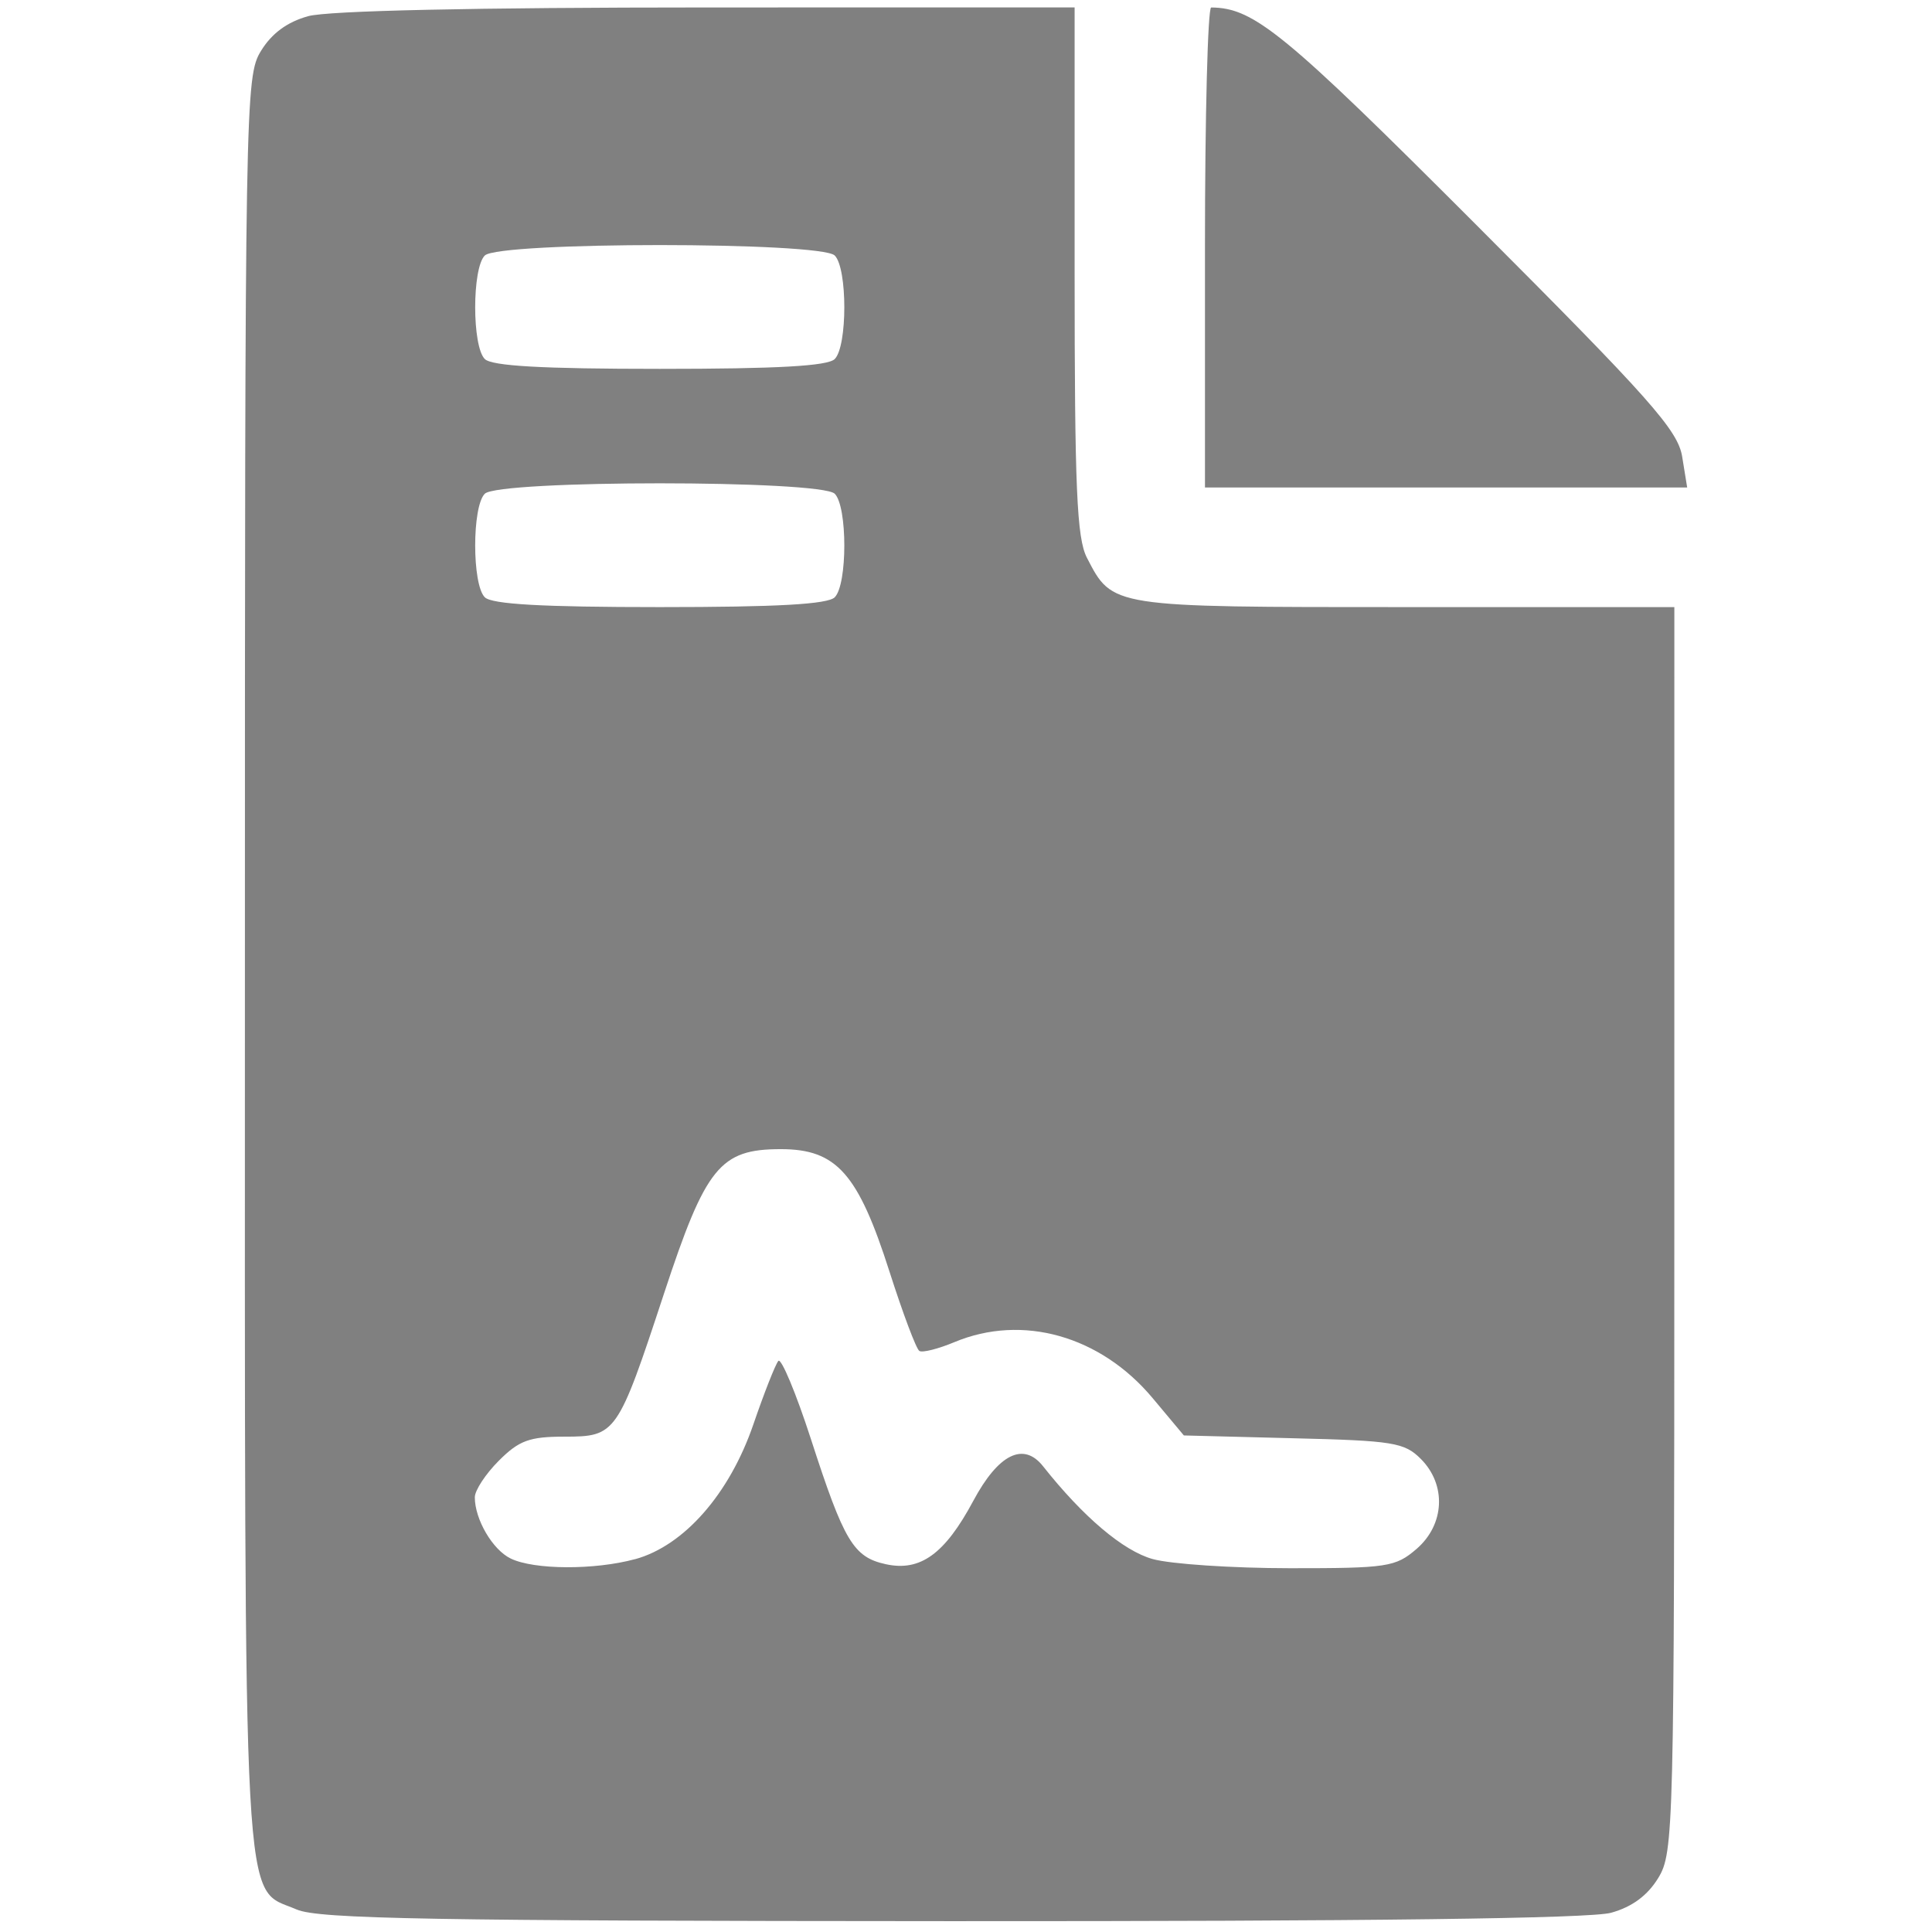 <?xml version="1.0" encoding="UTF-8" standalone="no"?>
<!-- Created with Inkscape (http://www.inkscape.org/) -->

<svg
   xmlns:dc="http://purl.org/dc/elements/1.1/"
   xmlns:cc="http://creativecommons.org/ns#"
   xmlns:rdf="http://www.w3.org/1999/02/22-rdf-syntax-ns#"
   xmlns:svg="http://www.w3.org/2000/svg"
   xmlns="http://www.w3.org/2000/svg"
   xmlns:sodipodi="http://sodipodi.sourceforge.net/DTD/sodipodi-0.dtd"
   xmlns:inkscape="http://www.inkscape.org/namespaces/inkscape"
   width="64px"
   height="64px"
   viewBox="0 0 64 64"
   version="1.1"
   id="SVGRoot"
   inkscape:version="0.92.4 (5da689c313, 2019-01-14)"
   sodipodi:docname="html_report.svg">
  <defs
     id="defs3979" />
  <sodipodi:namedview
     id="base"
     pagecolor="#ffffff"
     bordercolor="#666666"
     borderopacity="1.0"
     inkscape:pageopacity="0.0"
     inkscape:pageshadow="2"
     inkscape:zoom="11.313708"
     inkscape:cx="31.620426"
     inkscape:cy="33.435513"
     inkscape:document-units="px"
     inkscape:current-layer="layer1"
     showgrid="false"
     inkscape:window-width="1725"
     inkscape:window-height="938"
     inkscape:window-x="-8"
     inkscape:window-y="-8"
     inkscape:window-maximized="1"
     inkscape:grid-bbox="true" />
  <g
     inkscape:label="Layer 1"
     inkscape:groupmode="layer"
     id="layer1">
    <path
       style="fill:#808080;fill-opacity:1;stroke-width:0.272"
       d="M 9.831,63.256 C 8.011,62.464 8.112,64.317 8.113,31.896 8.114,3.319 8.124,2.536 8.643,1.691 8.998,1.108 9.511,0.729 10.207,0.536 10.861,0.354 15.711,0.248 23.42,0.247 l 12.178,-0.002 v 8.722 c 0,7.206 0.072,8.859 0.407,9.508 0.852,1.648 0.774,1.636 10.54,1.636 h 8.92 l -9.93e-4,20.615 c -0.001,19.938 -0.021,20.643 -0.531,21.482 -0.355,0.583 -0.868,0.962 -1.564,1.155 -0.686,0.191 -8.048,0.284 -21.853,0.278 -17.126,-0.008 -20.973,-0.072 -21.686,-0.386 z M 21.039,51.65 c 1.621,-0.445 3.127,-2.162 3.917,-4.465 0.358,-1.045 0.731,-1.991 0.828,-2.102 0.093,-0.11 0.581,1.053 1.078,2.585 1.098,3.394 1.408,3.913 2.48,4.148 1.144,0.251 1.957,-0.337 2.902,-2.102 0.83,-1.549 1.662,-1.96 2.309,-1.142 1.327,1.677 2.658,2.804 3.632,3.074 0.598,0.166 2.642,0.302 4.542,0.303 3.231,0.002 3.502,-0.041 4.195,-0.636 0.937,-0.806 1.001,-2.126 0.145,-2.984 -0.544,-0.545 -0.916,-0.605 -4.223,-0.685 l -3.627,-0.093 -1.033,-1.235 c -1.728,-2.067 -4.315,-2.798 -6.57,-1.855 -0.535,0.223 -1.056,0.355 -1.159,0.291 -0.103,-0.062 -0.546,-1.244 -0.988,-2.623 -1.041,-3.257 -1.754,-4.062 -3.601,-4.062 -2.014,0 -2.487,0.584 -3.869,4.781 -1.538,4.67 -1.589,4.743 -3.301,4.743 -1.157,0 -1.501,0.126 -2.171,0.796 -0.438,0.438 -0.796,0.983 -0.796,1.212 0,0.733 0.588,1.739 1.188,2.029 0.778,0.377 2.778,0.385 4.119,0.021 z m 6.613,-31.865 c 0.423,-0.423 0.423,-3.005 0,-3.429 -0.461,-0.461 -11.132,-0.461 -11.593,0 -0.424,0.423 -0.424,3.005 0,3.429 0.232,0.232 1.905,0.326 5.797,0.326 3.892,0 5.564,-0.093 5.797,-0.326 z m 0,-7.892 c 0.423,-0.423 0.423,-3.005 0,-3.429 -0.461,-0.461 -11.132,-0.461 -11.593,0 -0.424,0.423 -0.424,3.005 0,3.429 0.232,0.232 1.905,0.326 5.797,0.326 3.892,0 5.564,-0.093 5.797,-0.326 z"
       id="path4034"
       inkscape:connector-curvature="0" />
    <path
       style="fill:#808080;fill-opacity:1;stroke-width:0.274"
       d="m 39.916,8.197 c 0,-4.373 0.094,-7.95 0.206,-7.949 1.417,0.01 2.418,0.831 8.781,7.201 5.767,5.773 6.678,6.799 6.822,7.682 l 0.165,1.018 h -7.987 -7.987 z"
       id="path4036"
       inkscape:connector-curvature="0" />
  </g>
</svg>
